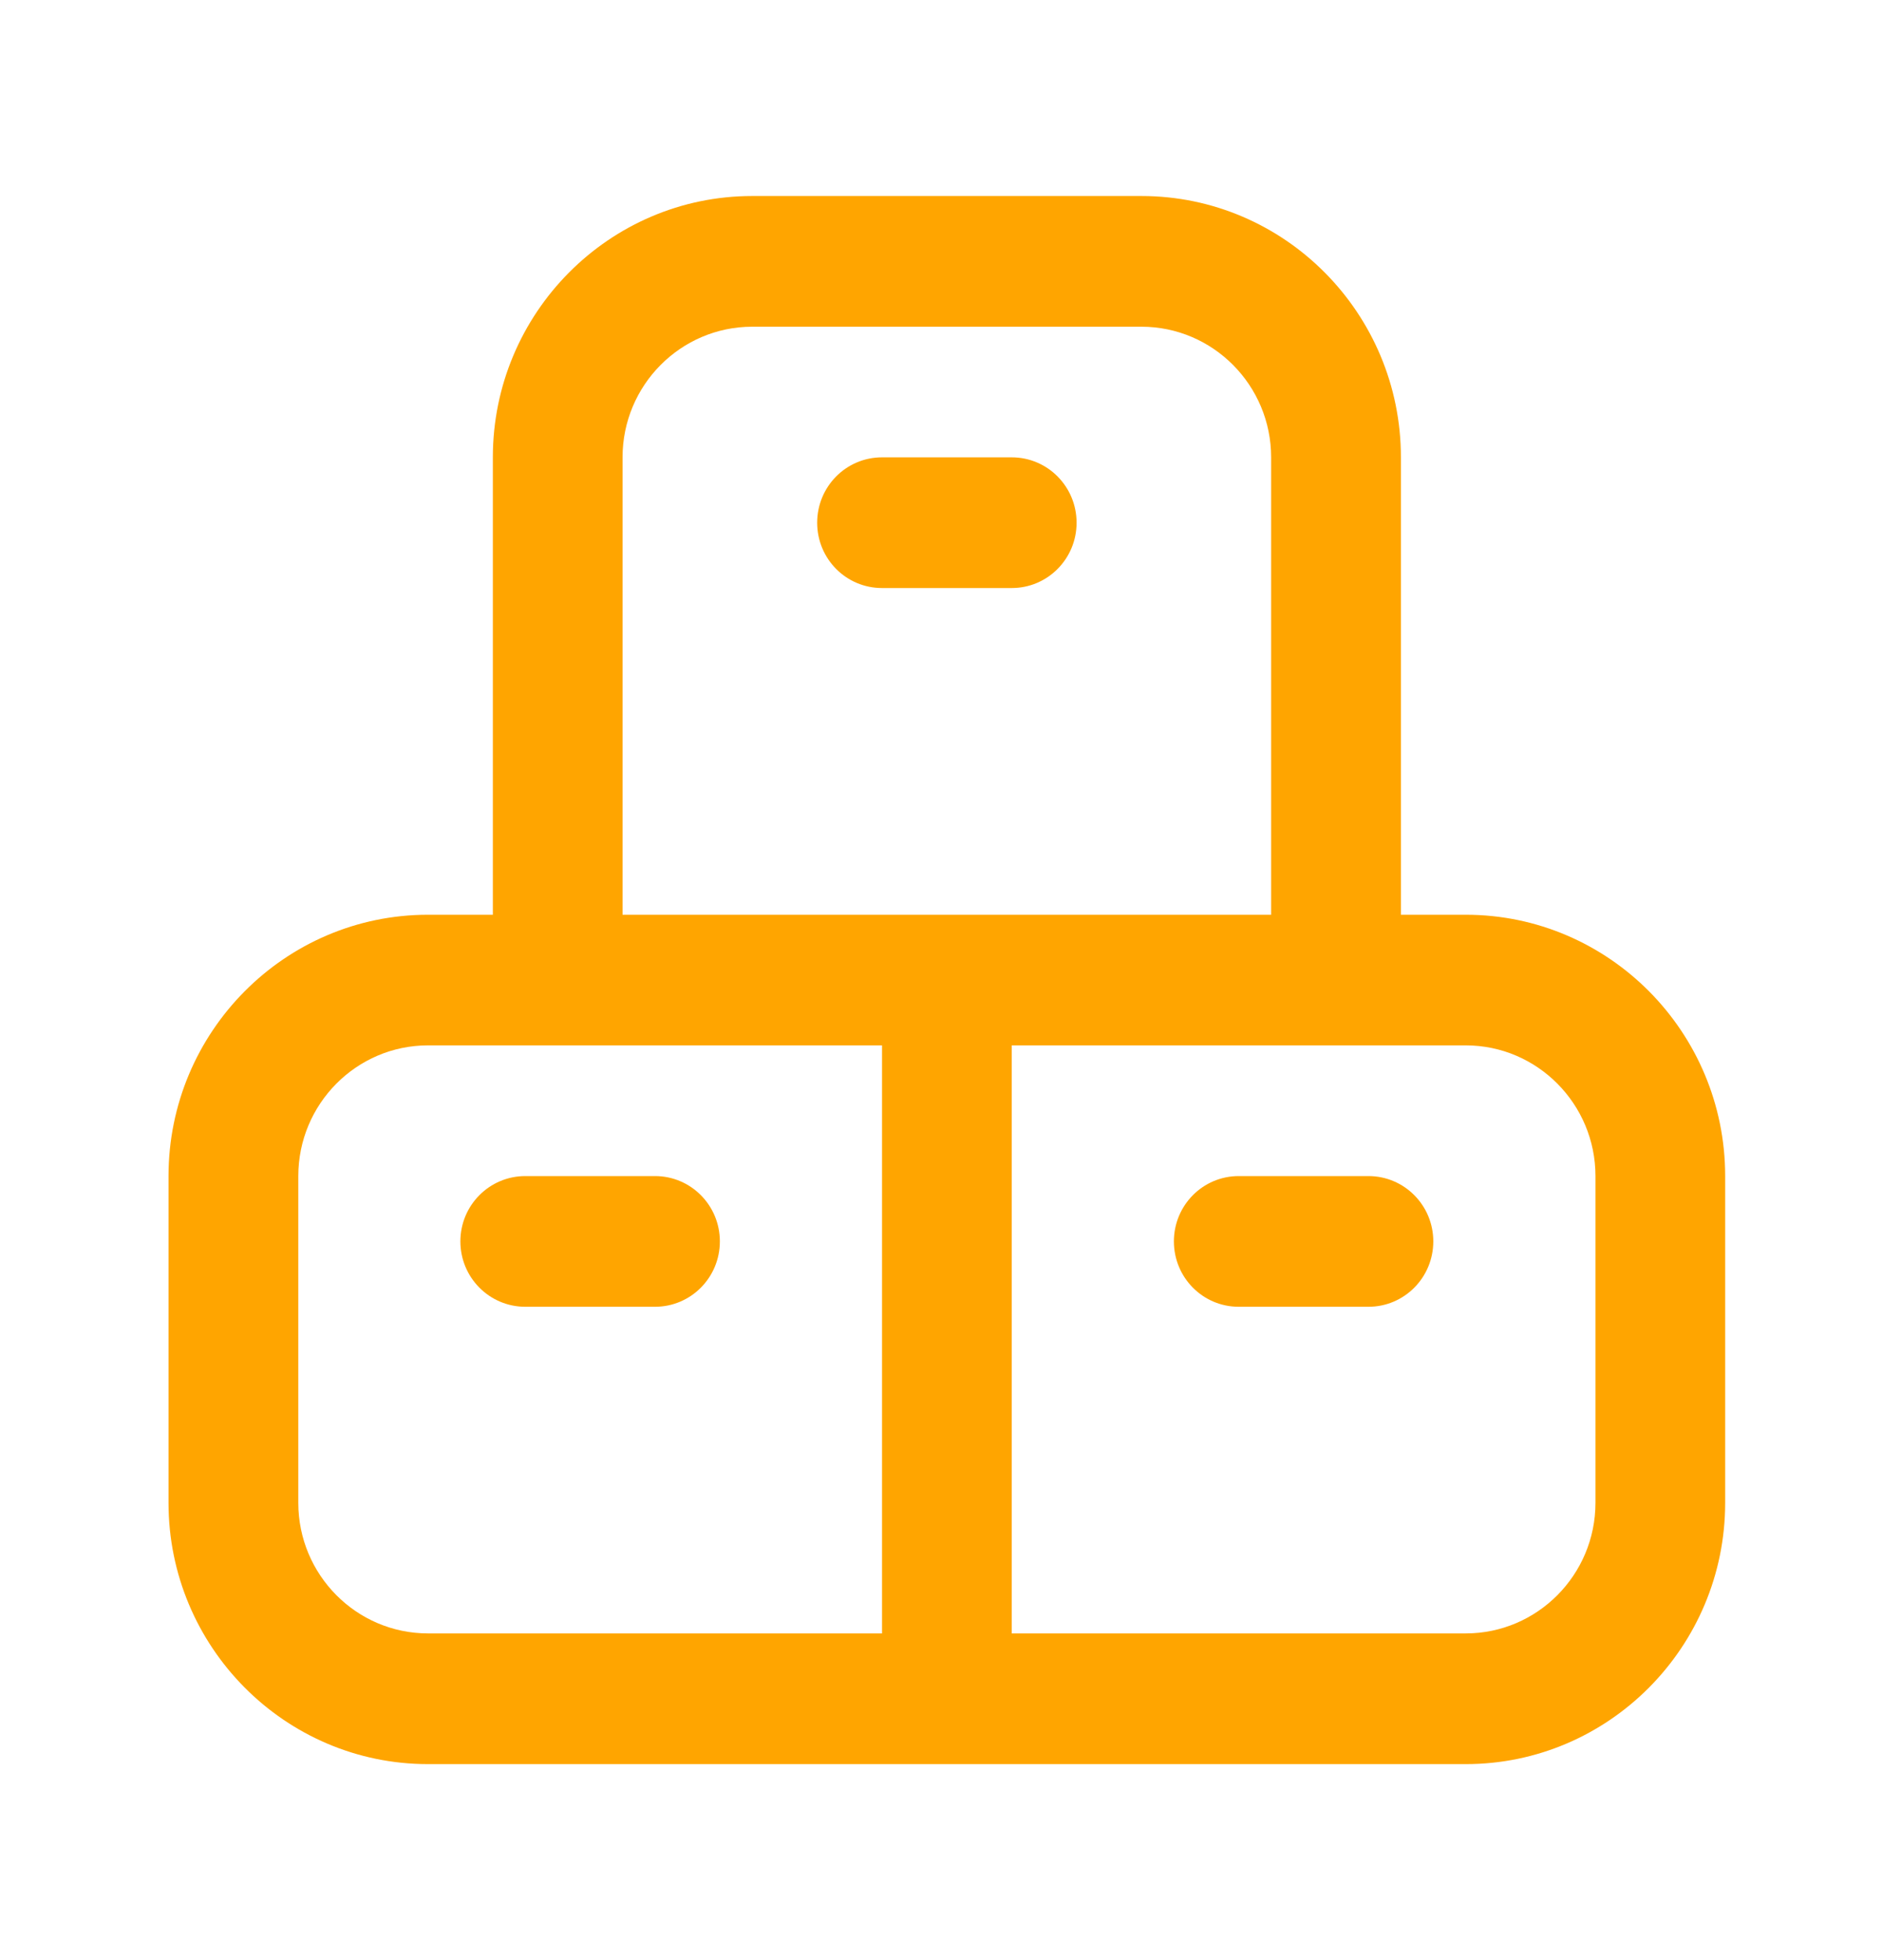 <?xml version="1.0" encoding="utf-8"?>
<svg xmlns="http://www.w3.org/2000/svg" width="24" height="25" viewBox="0 0 24 25" fill="none">
<path d="M18.278 15.833C18.278 16.294 17.908 16.667 17.451 16.667H15.797C15.339 16.667 14.97 16.294 14.97 15.833C14.97 15.373 15.339 15 15.797 15H17.451C17.908 15 18.278 15.373 18.278 15.833ZM22 15V19.167C22 21.005 20.516 22.5 18.692 22.5H5.458C3.633 22.5 2.149 21.005 2.149 19.167V15C2.149 13.162 3.633 11.667 5.458 11.667H6.285V5.833C6.285 3.995 7.769 2.5 9.593 2.5H14.556C16.381 2.5 17.865 3.995 17.865 5.833V11.667H18.692C20.516 11.667 22 13.162 22 15ZM7.939 11.667H16.21V5.833C16.21 4.914 15.468 4.167 14.556 4.167H9.593C8.681 4.167 7.939 4.914 7.939 5.833V11.667ZM5.458 20.833H11.248V13.333H5.458C4.546 13.333 3.804 14.081 3.804 15V19.167C3.804 20.086 4.546 20.833 5.458 20.833ZM20.346 15C20.346 14.081 19.604 13.333 18.692 13.333H12.902V20.833H18.692C19.604 20.833 20.346 20.086 20.346 19.167V15ZM8.353 15H6.699C6.241 15 5.871 15.373 5.871 15.833C5.871 16.294 6.241 16.667 6.699 16.667H8.353C8.81 16.667 9.18 16.294 9.18 15.833C9.18 15.373 8.81 15 8.353 15ZM13.729 6.667C13.729 6.206 13.359 5.833 12.902 5.833H11.248C10.79 5.833 10.421 6.206 10.421 6.667C10.421 7.128 10.79 7.5 11.248 7.5H12.902C13.359 7.5 13.729 7.128 13.729 6.667Z" fill="#FFA500"/>
</svg>